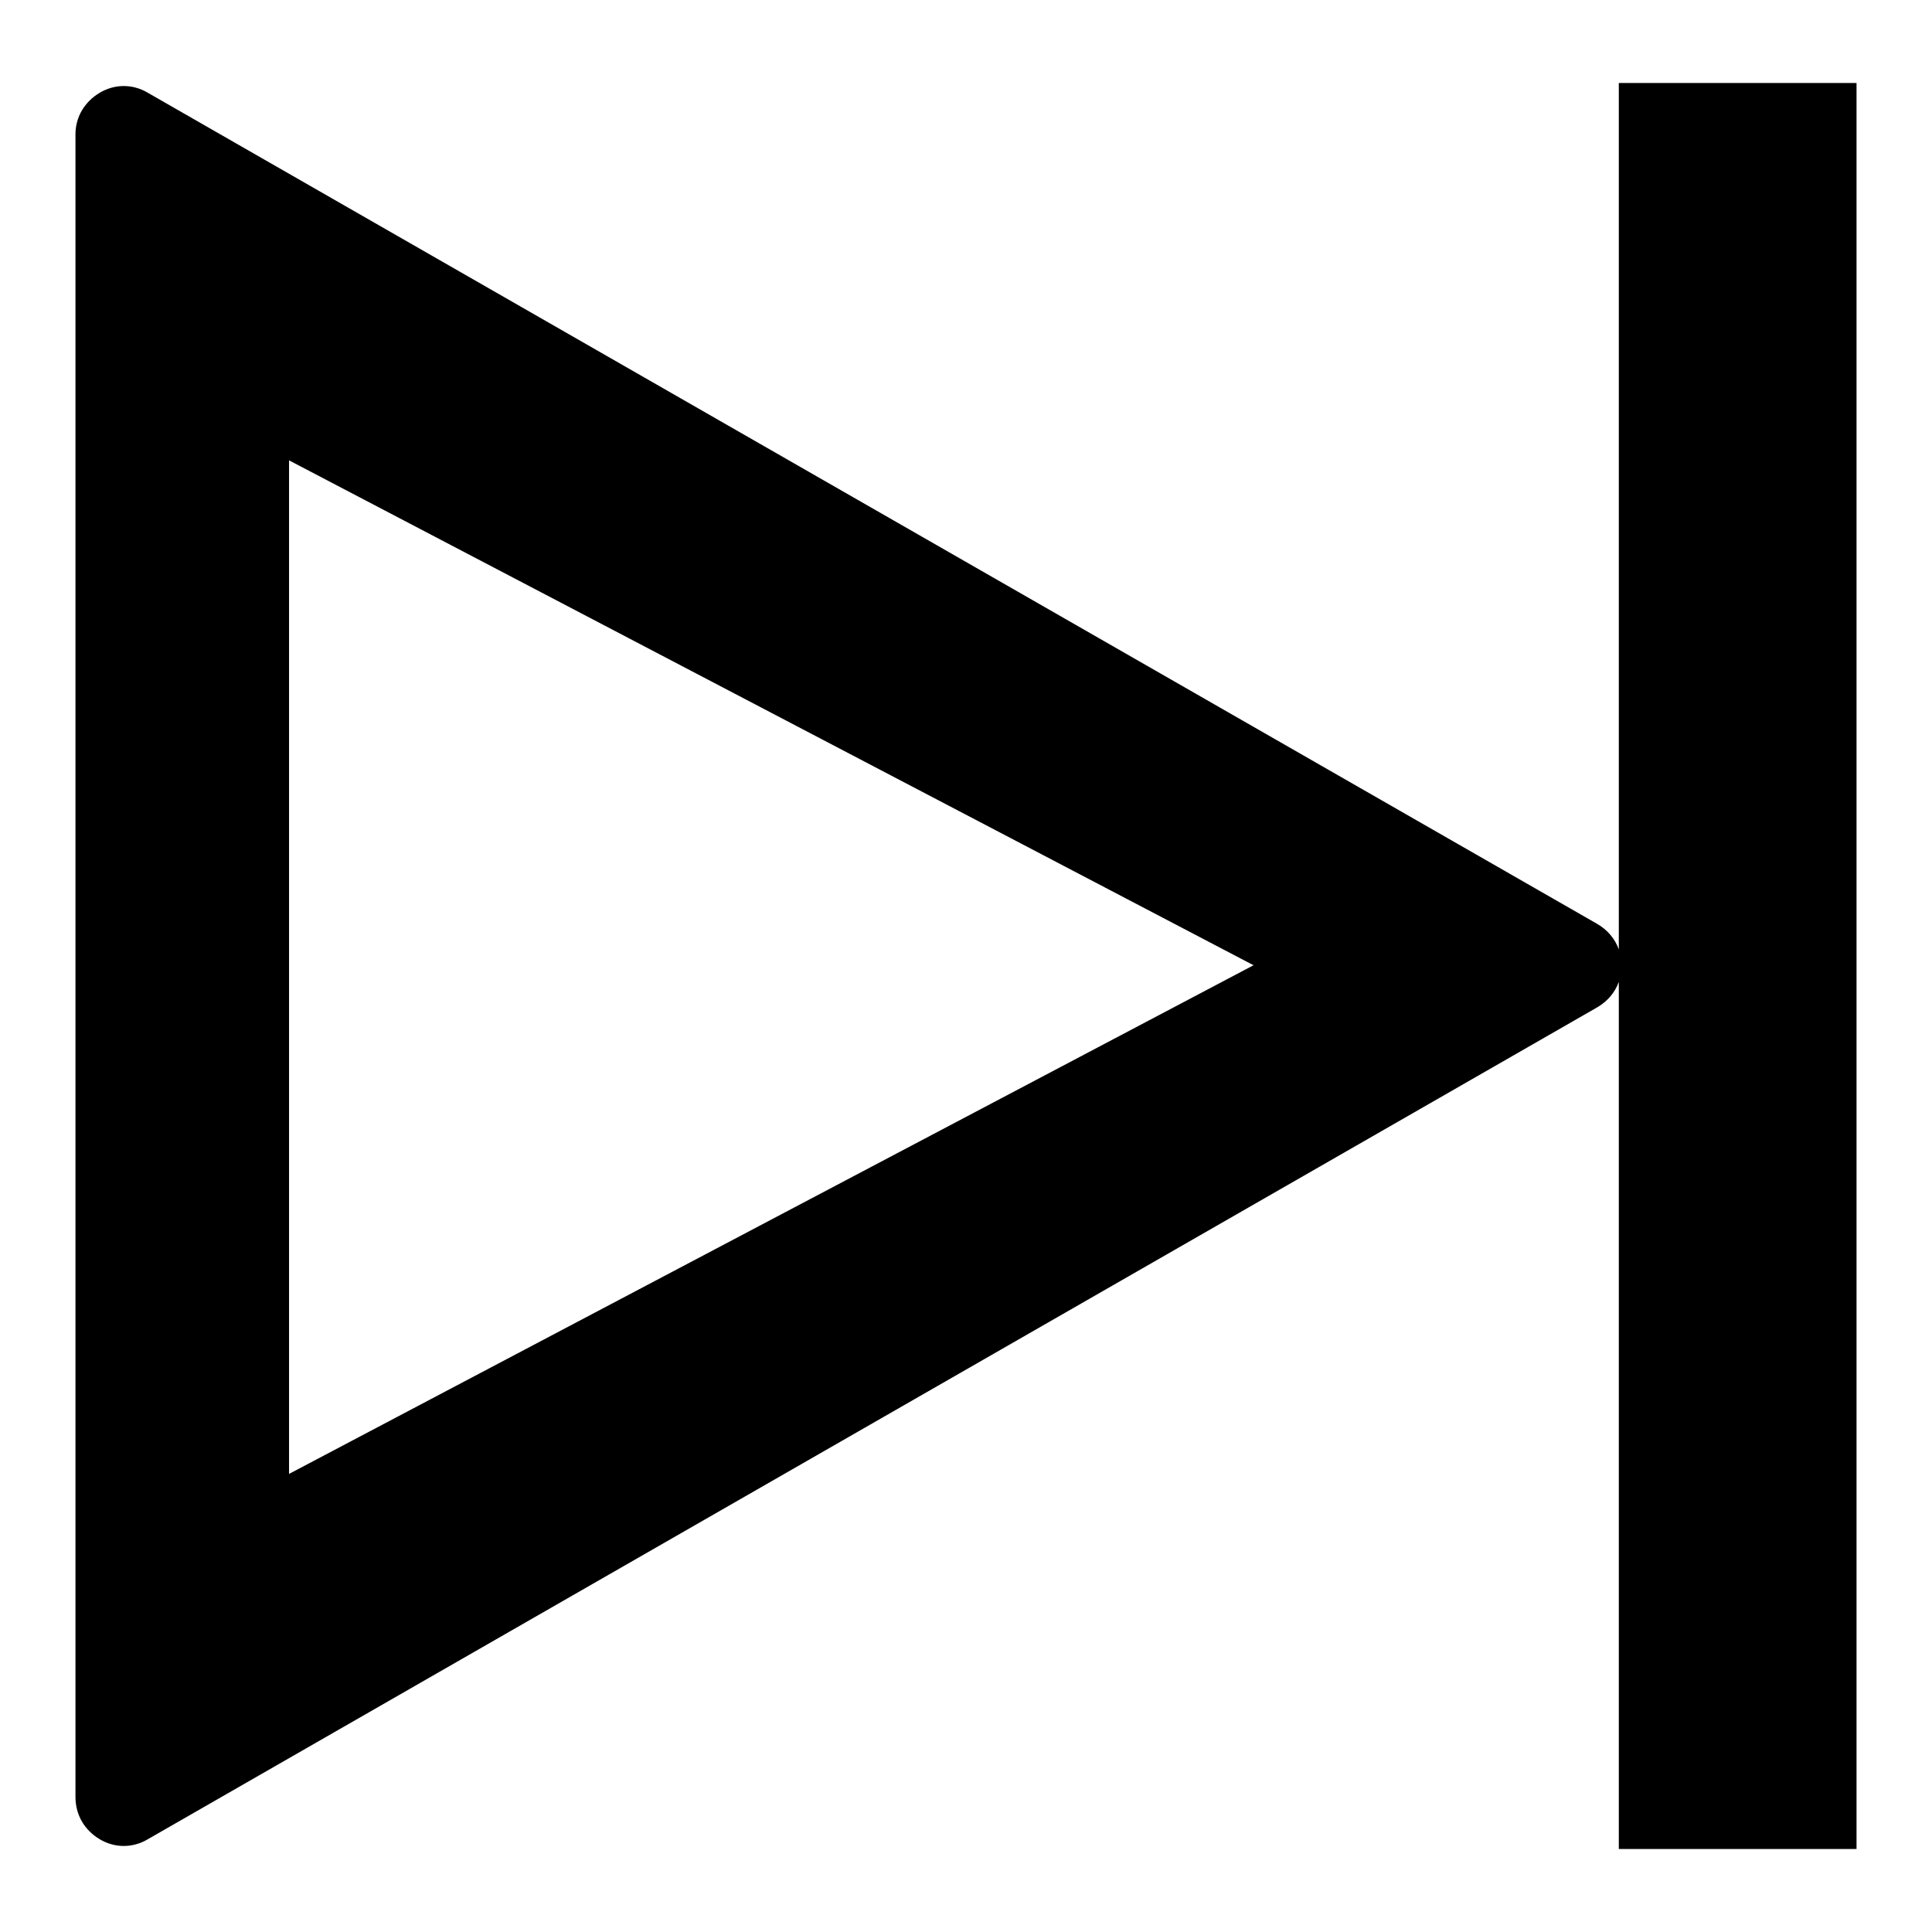 <?xml version="1.0" encoding="utf-8"?>
<!-- Svg Vector Icons : http://www.onlinewebfonts.com/icon -->
<!DOCTYPE svg PUBLIC "-//W3C//DTD SVG 1.1//EN" "http://www.w3.org/Graphics/SVG/1.1/DTD/svg11.dtd">
<svg version="1.1" xmlns="http://www.w3.org/2000/svg" xmlns:xlink="http://www.w3.org/1999/xlink" x="0px" y="0px" viewBox="0 0 256 256" enable-background="new 0 0 256 256" xml:space="preserve">
<g><g><path fill="#000000" d="M13.2,243.7c2,1.2,4.4,1.2,6.4,0l192-110.2c1.4-0.8,2.4-2,2.9-3.4V245H246V11h-31.5v114.8c-0.5-1.4-1.5-2.6-2.9-3.4L19.6,12.3c-2-1.2-4.4-1.2-6.4,0c-2,1.2-3.2,3.2-3.2,5.5v220.3C10,240.5,11.2,242.5,13.2,243.7z M38.3,61l127.8,66.9L38.3,195.3V61z"/></g></g>
</svg>